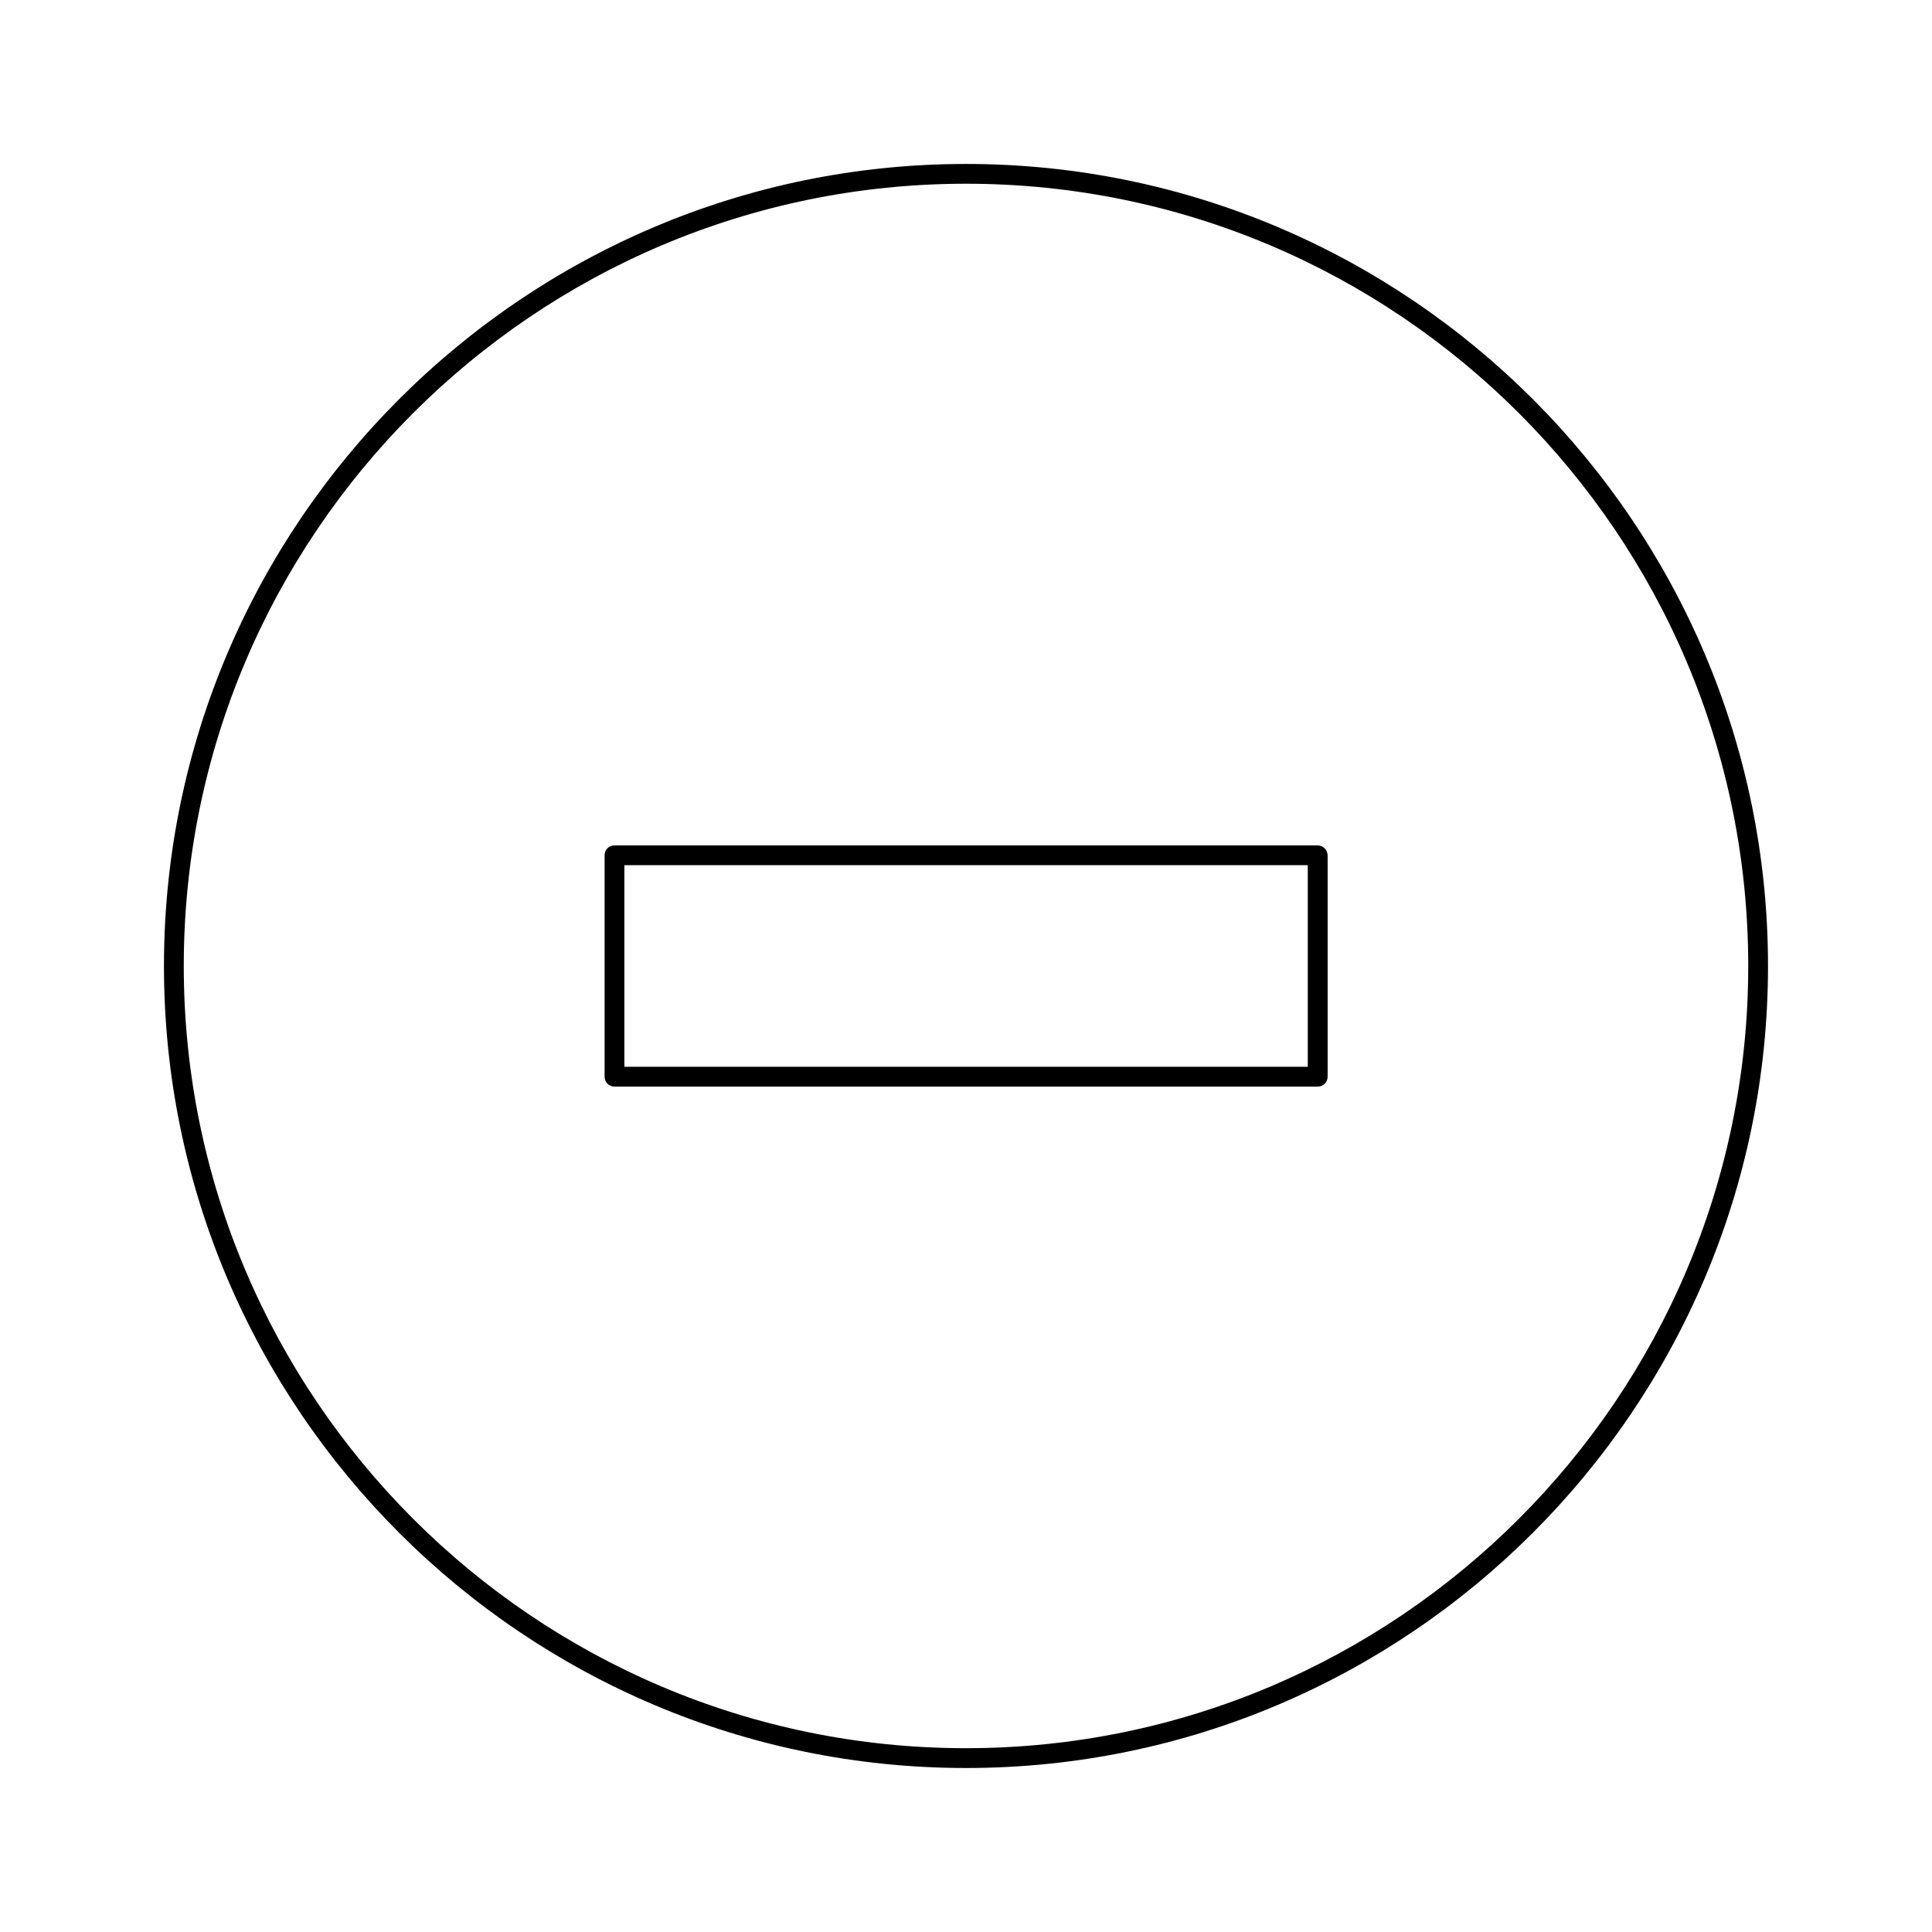 <?xml version="1.0" encoding="UTF-8"?>
<!-- Uploaded to: ICON Repo, www.iconrepo.com, Generator: ICON Repo Mixer Tools -->
<svg fill="#000000" width="800px" height="800px" version="1.1" viewBox="144 144 512 512" xmlns="http://www.w3.org/2000/svg">
 <g>
  <path d="m400 187.45c-117.19 0-212.55 95.355-212.55 212.55 0 117.19 95.355 212.54 212.55 212.54 117.19 0 212.54-95.355 212.54-212.54 0-117.19-95.355-212.55-212.54-212.55zm0 419.84c-114.3 0-207.3-92.996-207.3-207.3 0-114.3 92.992-207.3 207.3-207.3 114.3 0 207.3 92.992 207.3 207.3 0 114.3-92.996 207.3-207.3 207.3z"/>
  <path d="m493.15 368.04h-186.3c-1.469 0-2.625 1.156-2.625 2.625v58.672c0 1.469 1.156 2.625 2.625 2.625h186.36c1.469 0 2.625-1.156 2.625-2.625v-58.676c-0.055-1.469-1.207-2.621-2.676-2.621zm-2.625 58.672h-181.06v-53.426h181.11v53.426z"/>
 </g>
</svg>